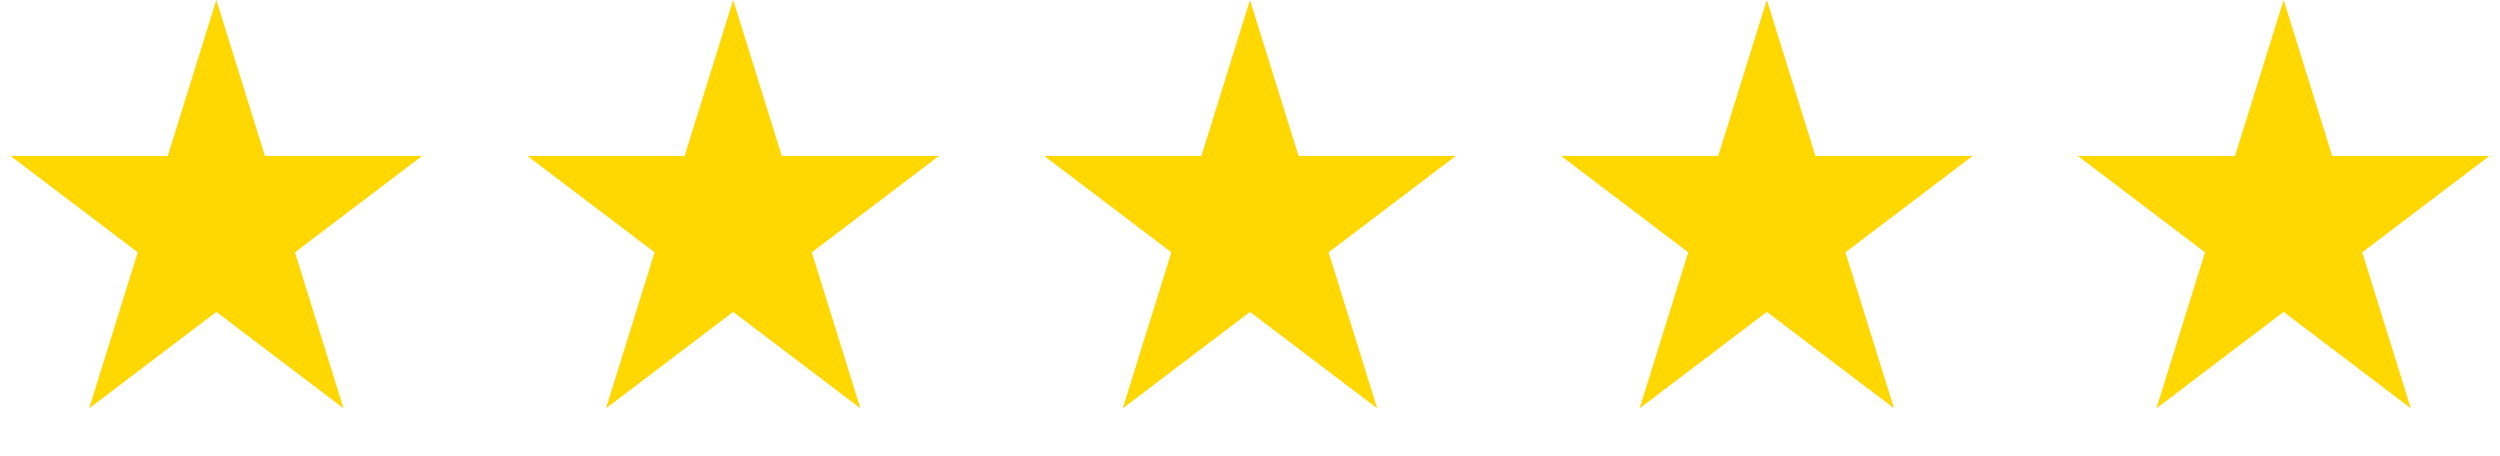 <svg xmlns="http://www.w3.org/2000/svg" width="148" height="27" viewBox="0 0 148 27" fill="none"><g id="STARS"><path id="Star 1" d="M12.808 0L15.683 9.232L24.988 9.232L17.46 14.938L20.336 24.17L12.808 18.464L5.28 24.17L8.155 14.938L0.627 9.232L9.932 9.232L12.808 0Z" fill="#FFD701"></path><path id="Star 2" d="M43.405 -0L46.281 9.232L55.586 9.232L48.058 14.938L50.934 24.17L43.405 18.464L35.877 24.17L38.753 14.938L31.224 9.232L40.53 9.232L43.405 -0Z" fill="#FFD701"></path><path id="Star 3" d="M73.999 -0L76.875 9.232L86.18 9.232L78.652 14.938L81.527 24.17L73.999 18.464L66.471 24.17L69.346 14.938L61.818 9.232L71.124 9.232L73.999 -0Z" fill="#FFD701"></path><path id="Star 4" d="M104.597 -0L107.472 9.232L116.778 9.232L109.249 14.938L112.125 24.17L104.597 18.464L97.069 24.17L99.944 14.938L92.416 9.232L101.721 9.232L104.597 -0Z" fill="#FFD701"></path><path id="Star 5" d="M135.191 -0L138.066 9.232L147.371 9.232L139.843 14.938L142.719 24.17L135.191 18.464L127.662 24.17L130.538 14.938L123.01 9.232L132.315 9.232L135.191 -0Z" fill="#FFD701"></path></g></svg>